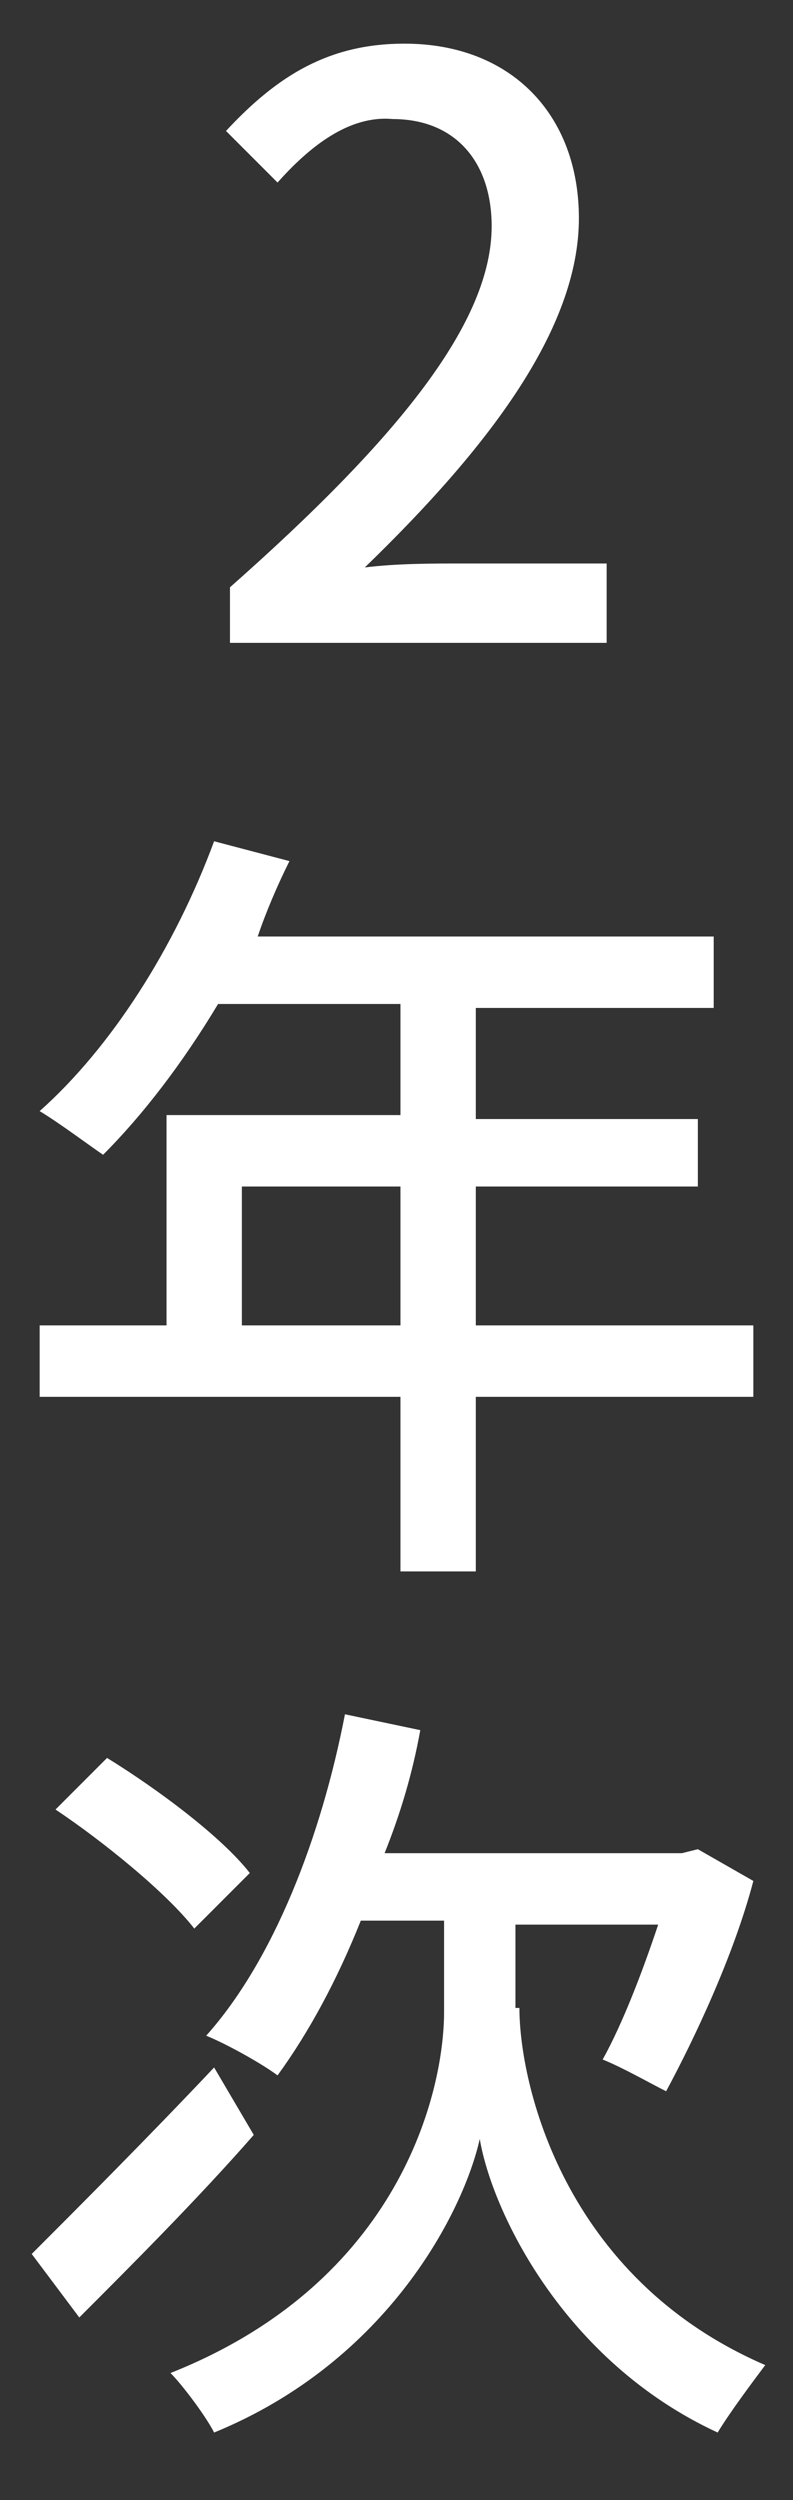 <?xml version="1.0" encoding="utf-8"?>
<!-- Generator: Adobe Illustrator 27.4.1, SVG Export Plug-In . SVG Version: 6.00 Build 0)  -->
<svg version="1.1" id="グループ_112" xmlns="http://www.w3.org/2000/svg" xmlns:xlink="http://www.w3.org/1999/xlink" x="0px"
	 y="0px" viewBox="0 0 20 63" style="enable-background:new 0 0 20 63;" xml:space="preserve">
<rect x="0" y="0" width="20" height="63" fill="#333333" stroke="none"/>
<style type="text/css">
	.st0{enable-background:new    ;}
	.st1{fill:#FFFFFF;}
</style>
<g class="st0">
	<path class="st1" d="M19,35.2h-7v4.4h-1.9v-4.4H1v-1.8h3.2v-5.3h5.9v-2.8H5.5c-0.9,1.5-1.9,2.8-2.9,3.8C2.3,28.9,1.5,28.3,1,28
		c1.8-1.6,3.4-4.1,4.4-6.8l1.9,0.5C7,22.3,6.7,23,6.5,23.6H18v1.8h-6v2.8h5.6v1.7H12v3.5h7V35.2z M10.1,33.4v-3.5h-4v3.5H10.1z"/>
	<path class="st1" d="M6.4,53.8C5,55.4,3.3,57.1,2,58.4l-1.2-1.6c1.1-1.1,2.9-2.9,4.6-4.7L6.4,53.8z M4.9,48.6
		c-0.7-0.9-2.3-2.2-3.5-3l1.3-1.3c1.3,0.8,2.9,2,3.6,2.9L4.9,48.6z M13.1,50.6c0,1.9,1.1,6.8,6.2,9c-0.3,0.4-0.9,1.2-1.2,1.7
		c-3.9-1.8-5.7-5.6-6-7.4c-0.4,1.8-2.3,5.6-6.7,7.4c-0.2-0.4-0.8-1.2-1.1-1.5c5.8-2.3,6.9-7.1,6.9-9.1v-2.3H9.1
		c-0.6,1.5-1.3,2.8-2.1,3.9c-0.4-0.3-1.3-0.8-1.8-1c1.7-1.9,2.9-5,3.5-8.1l1.9,0.4c-0.2,1.1-0.5,2.1-0.9,3.1h7.5l0.4-0.1l1.4,0.8
		c-0.5,1.9-1.5,4-2.2,5.3c-0.4-0.2-1.1-0.6-1.6-0.8c0.5-0.9,1-2.2,1.4-3.4h-3.6V50.6z"/>
</g>
<g class="st0">
	<path class="st1" d="M5.8,14.8c4.3-3.8,6.6-6.7,6.6-9.1c0-1.6-0.9-2.7-2.5-2.7C8.8,2.9,7.8,3.7,7,4.6L5.7,3.3
		C7,1.9,8.3,1.1,10.2,1.1c2.7,0,4.4,1.8,4.4,4.4c0,2.8-2.3,5.8-5.4,8.8c0.8-0.1,1.7-0.1,2.4-0.1h3.7v2H5.8V14.8z"/>
</g>
</svg>
